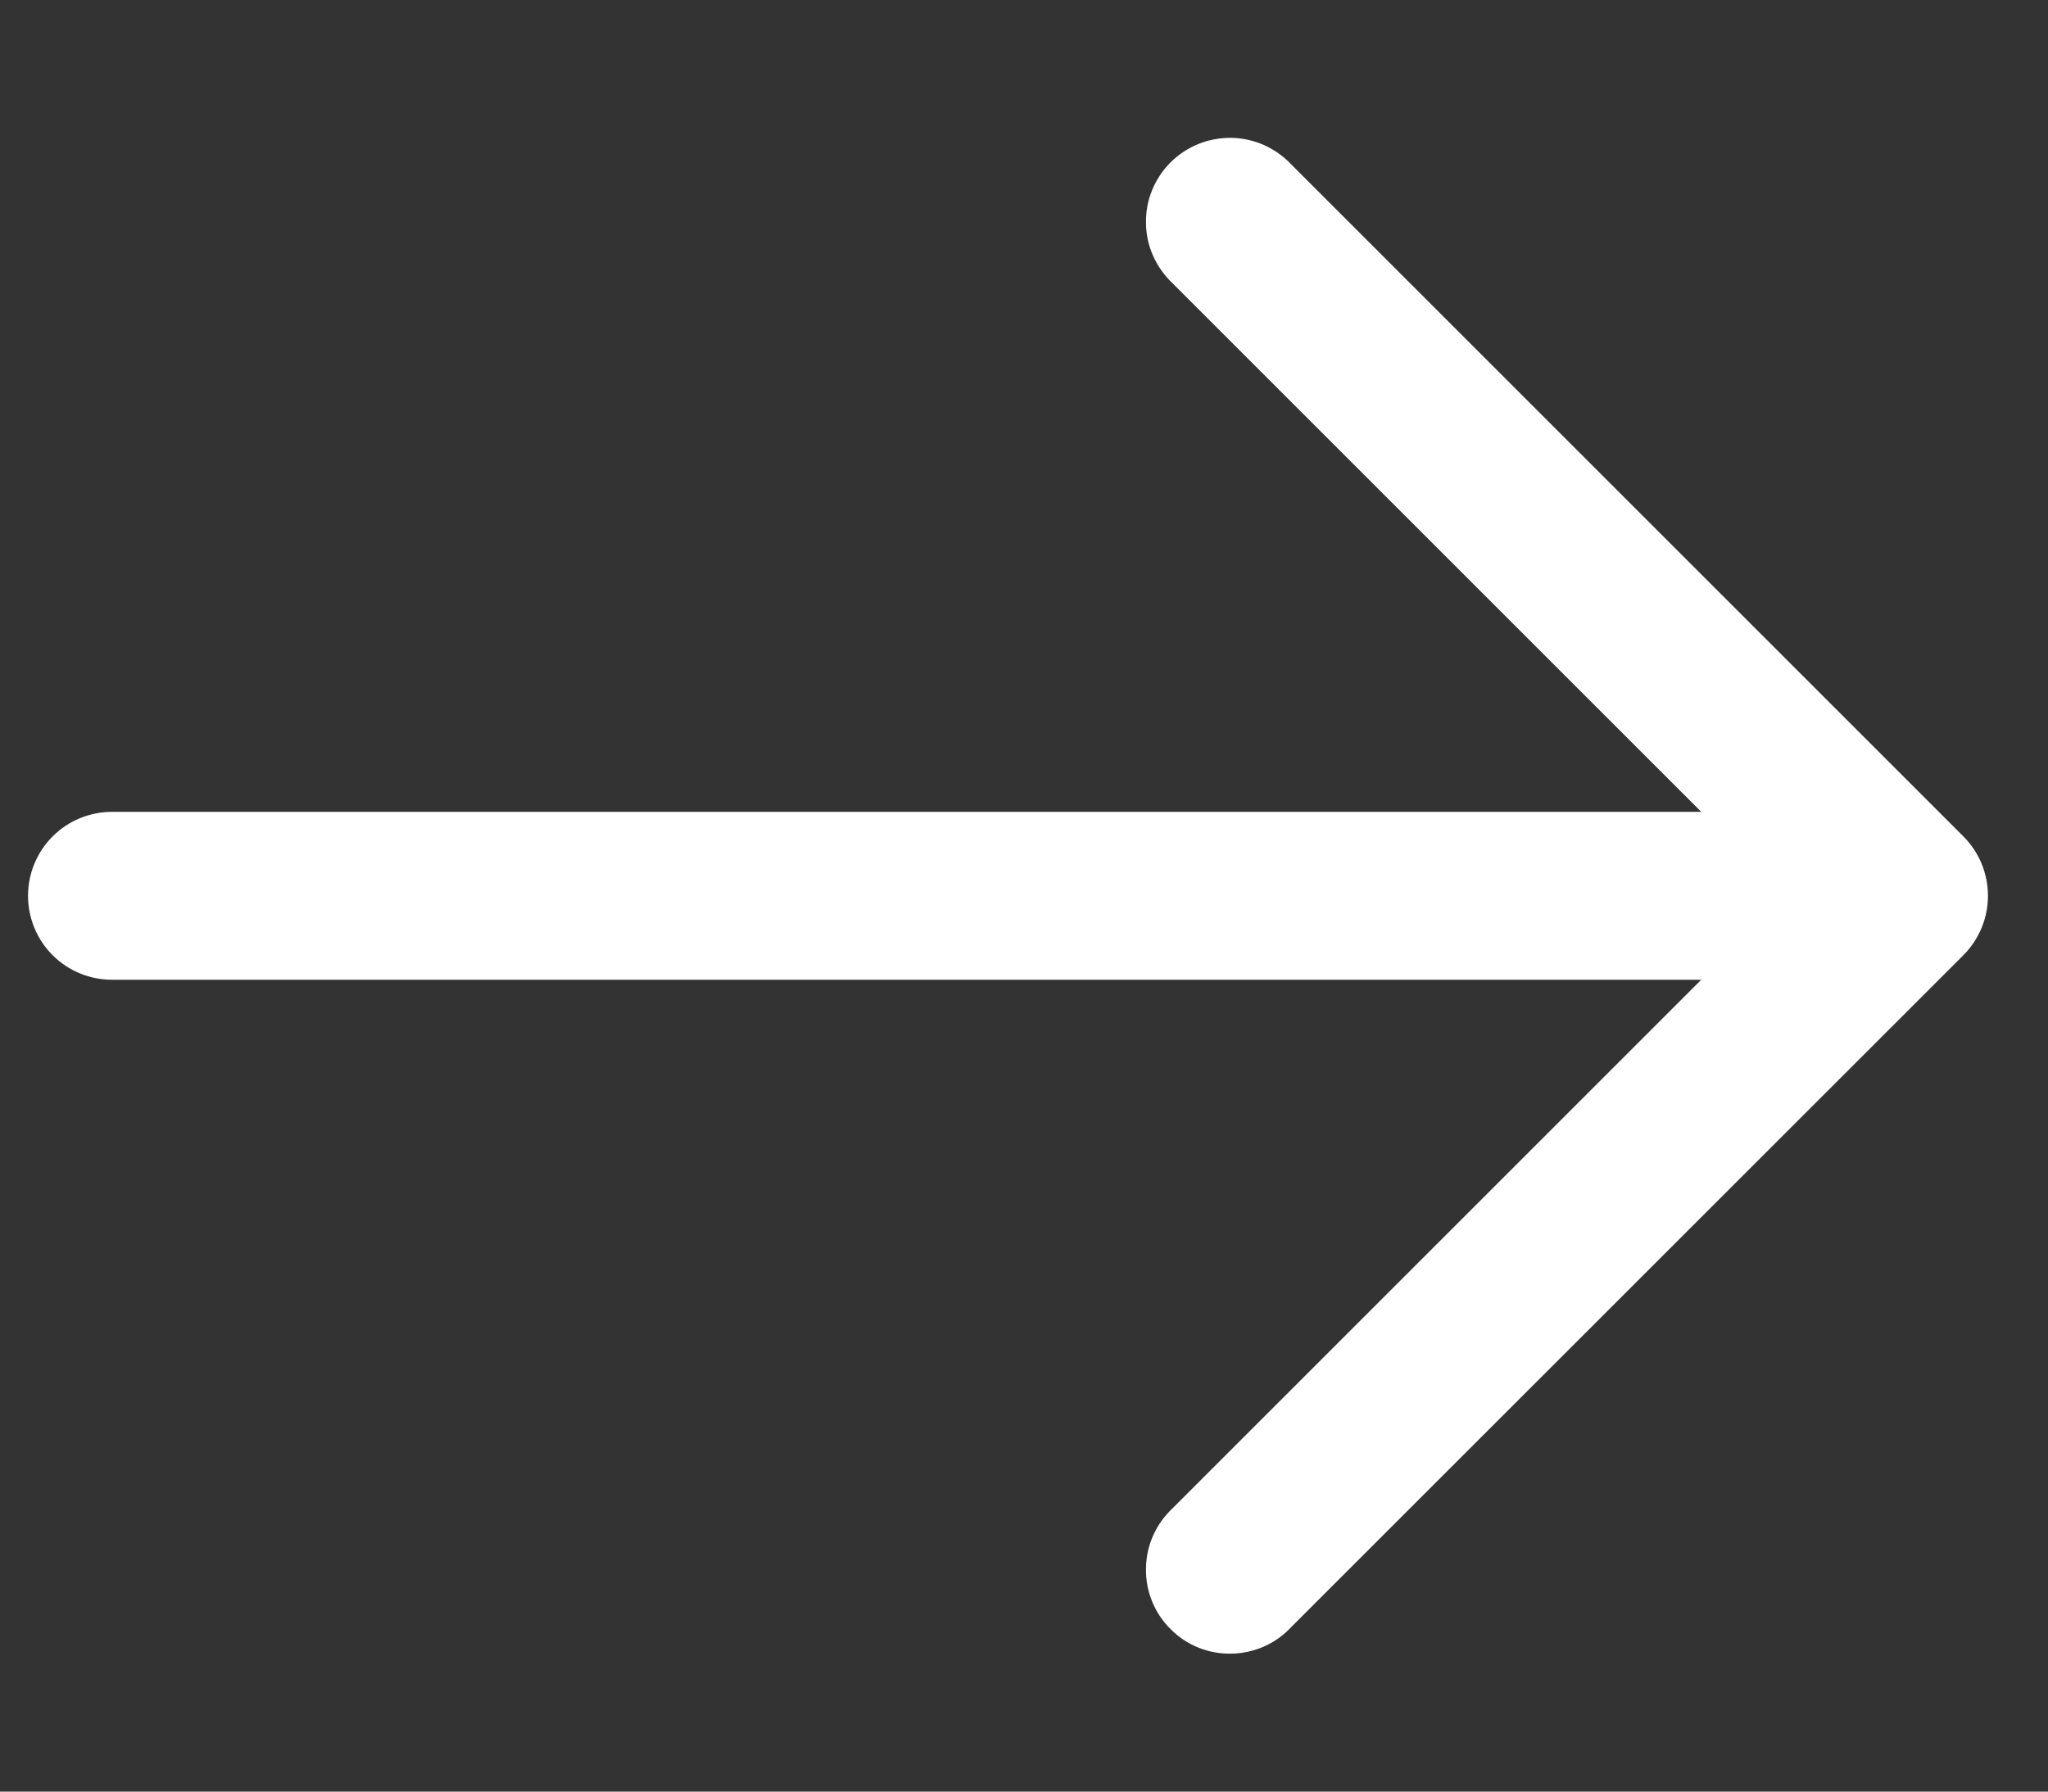 <svg width="16" height="14" viewBox="0 0 16 14" fill="none" xmlns="http://www.w3.org/2000/svg">
<rect x="0" y="0" width="16" height="14" fill="#333333" stroke="none"/>
<g clip-path="url(#clip0_157_601)">
<path fill-rule="evenodd" clip-rule="evenodd" d="M15.339 6.536C15.462 6.659 15.531 6.826 15.531 7C15.531 7.174 15.462 7.34 15.339 7.464L10.089 12.713C10.029 12.778 9.956 12.83 9.876 12.866C9.795 12.901 9.708 12.921 9.62 12.922C9.532 12.924 9.445 12.908 9.363 12.875C9.281 12.842 9.207 12.793 9.145 12.73C9.082 12.668 9.033 12.594 9 12.512C8.967 12.43 8.951 12.343 8.953 12.255C8.954 12.166 8.973 12.079 9.009 11.999C9.045 11.918 9.097 11.846 9.161 11.786L13.291 7.656H0.875C0.701 7.656 0.534 7.587 0.411 7.464C0.288 7.341 0.219 7.174 0.219 7C0.219 6.826 0.288 6.659 0.411 6.536C0.534 6.413 0.701 6.344 0.875 6.344H13.291L9.161 2.214C9.097 2.153 9.045 2.081 9.009 2C8.973 1.92 8.954 1.833 8.953 1.745C8.951 1.657 8.967 1.569 9 1.488C9.033 1.406 9.082 1.332 9.145 1.269C9.207 1.207 9.281 1.158 9.363 1.125C9.445 1.092 9.532 1.076 9.62 1.077C9.708 1.079 9.795 1.098 9.876 1.134C9.956 1.17 10.029 1.222 10.089 1.286L15.339 6.536Z" fill="white"/>
</g>
<defs>
<clipPath id="clip0_157_601">
<rect width="14" height="15.75" fill="white" transform="matrix(0 1 -1 0 15.75 0)"/>
</clipPath>
</defs>
</svg>
